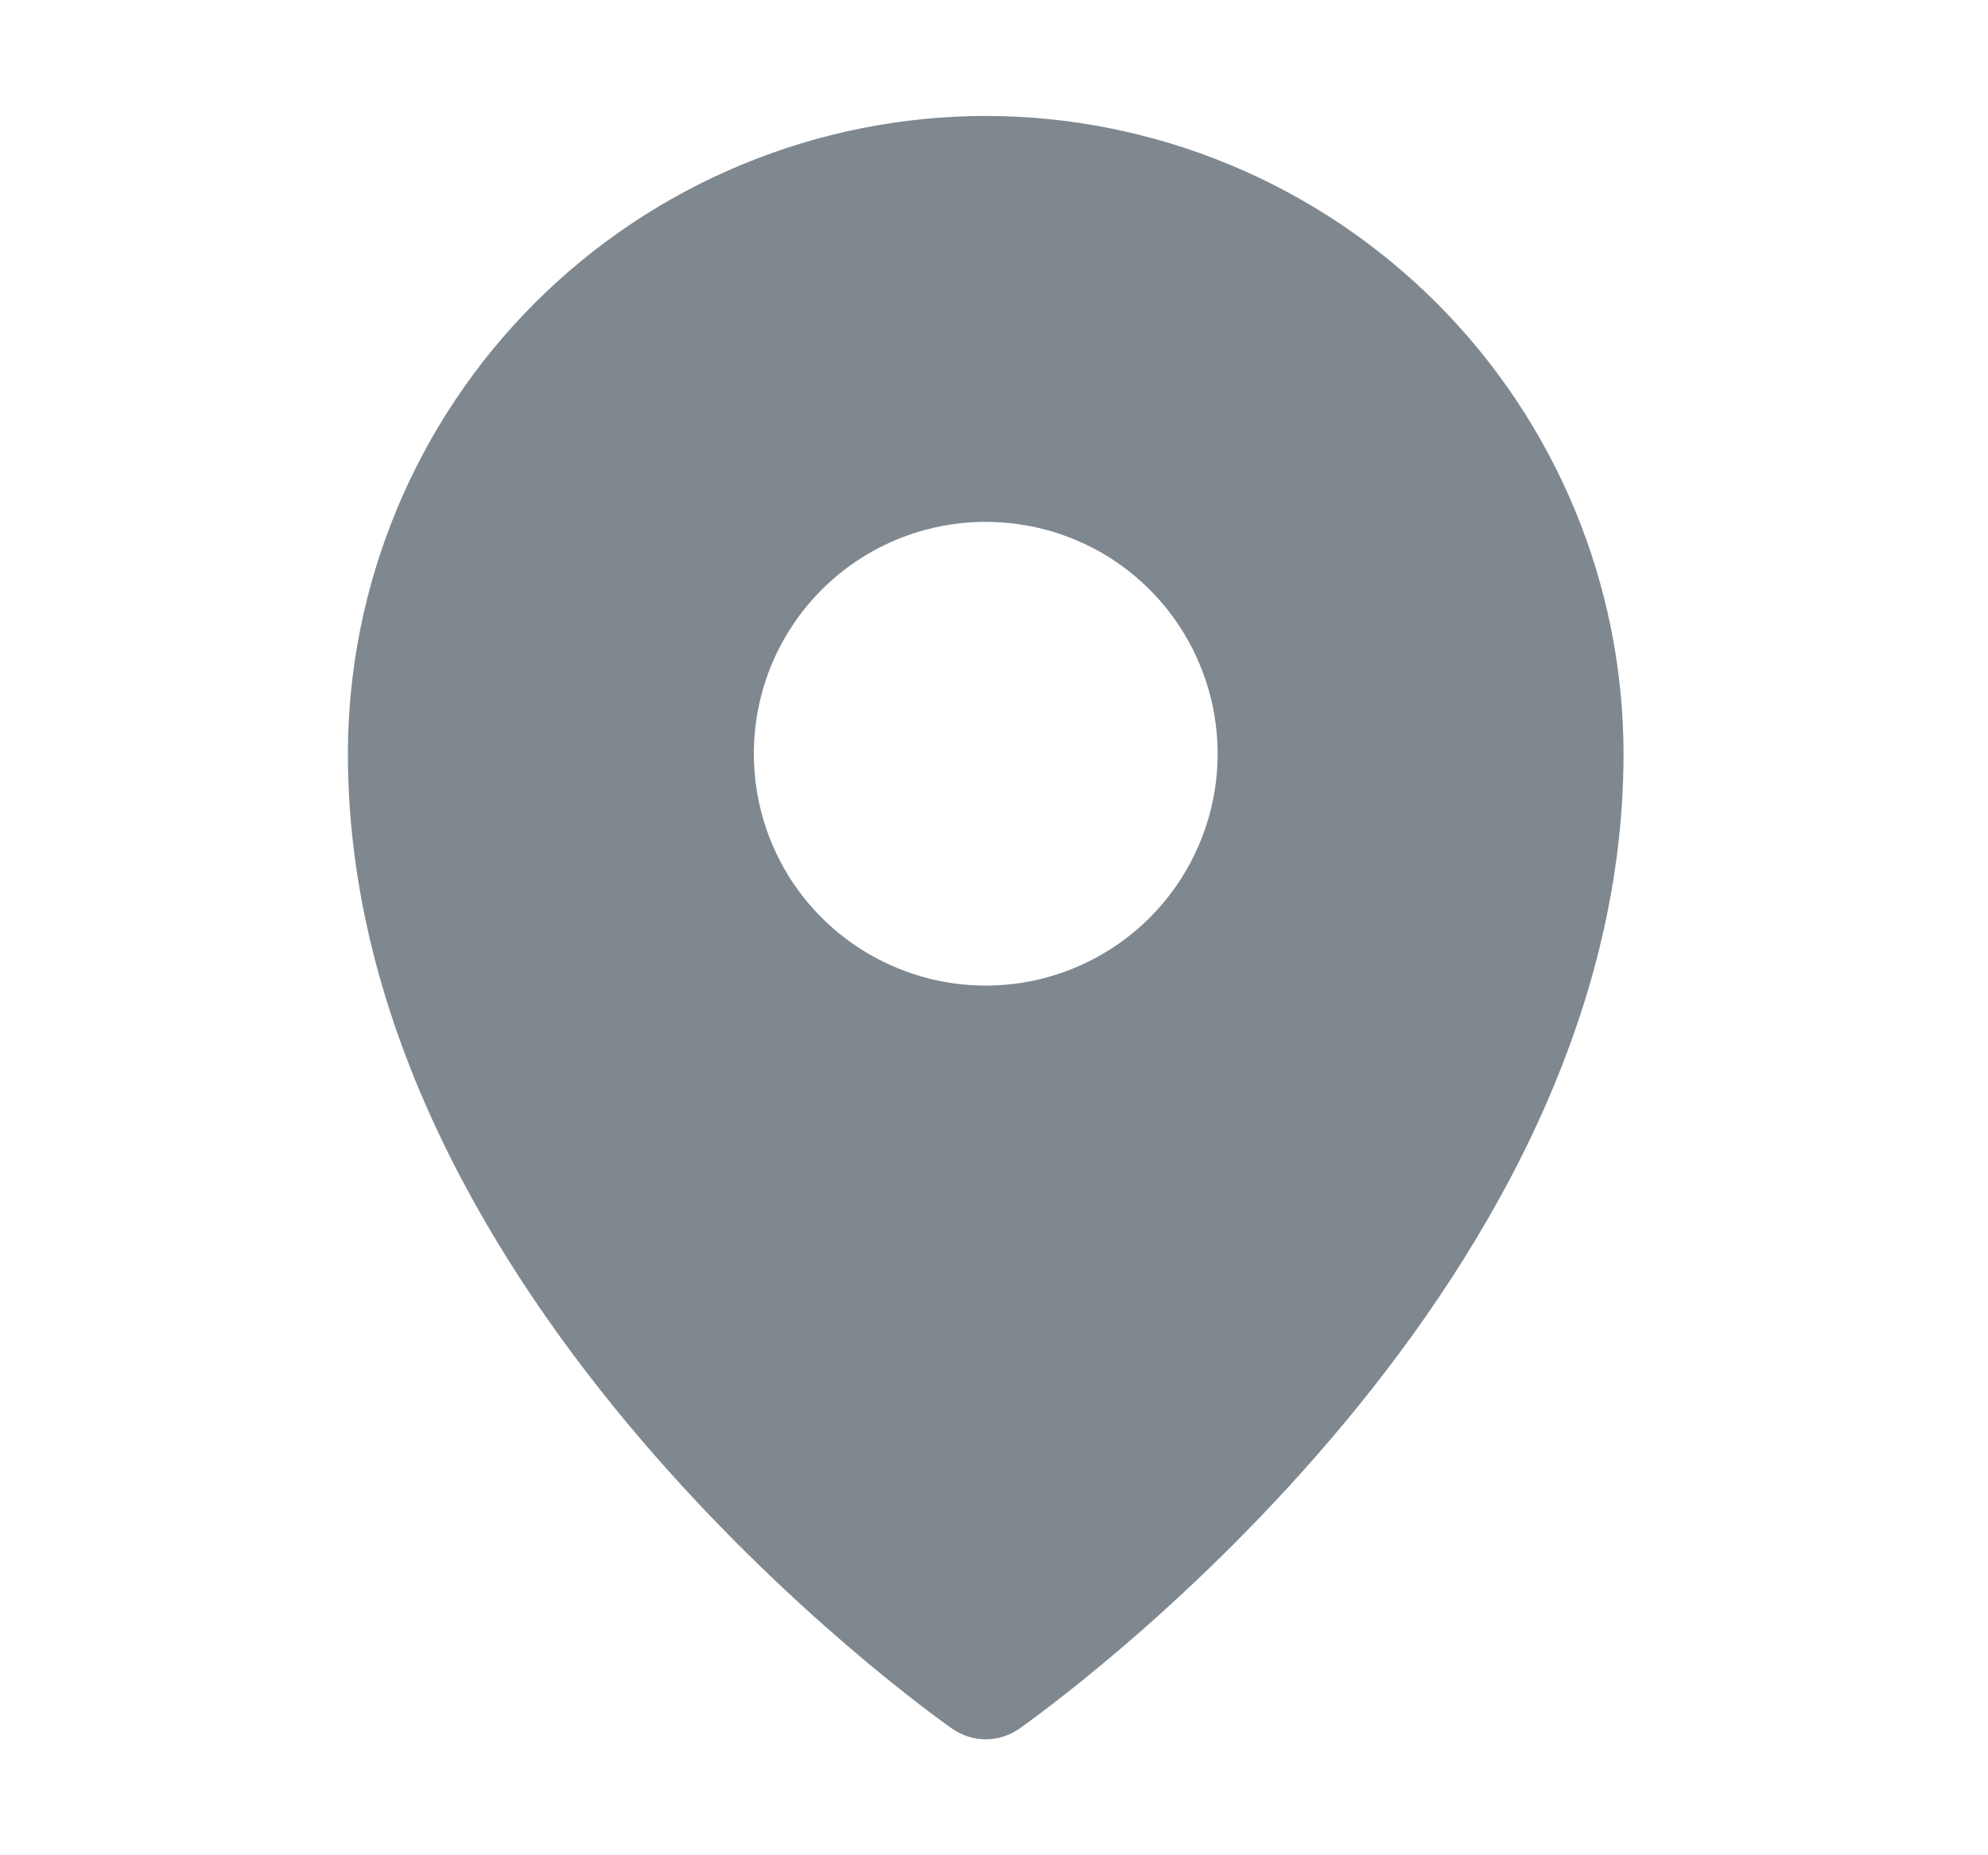 <svg width="15" height="14" viewBox="0 0 15 14" fill="none" xmlns="http://www.w3.org/2000/svg">
<path d="M7.438 0.875C6.162 0.876 4.938 1.384 4.036 2.286C3.134 3.188 2.626 4.412 2.625 5.688C2.625 9.805 7 12.915 7.186 13.046C7.26 13.097 7.348 13.125 7.438 13.125C7.527 13.125 7.615 13.097 7.689 13.046C7.875 12.915 12.25 9.805 12.25 5.688C12.249 4.412 11.741 3.188 10.839 2.286C9.937 1.384 8.713 0.876 7.438 0.875ZM7.438 3.938C7.784 3.938 8.122 4.04 8.41 4.232C8.698 4.425 8.922 4.698 9.054 5.018C9.187 5.338 9.221 5.689 9.154 6.029C9.086 6.368 8.92 6.68 8.675 6.925C8.43 7.17 8.118 7.336 7.779 7.404C7.439 7.471 7.088 7.437 6.768 7.304C6.448 7.172 6.175 6.948 5.982 6.66C5.79 6.372 5.688 6.034 5.688 5.688C5.688 5.223 5.872 4.778 6.2 4.45C6.528 4.122 6.973 3.938 7.438 3.938Z" fill="#7F878F"/>
</svg>
